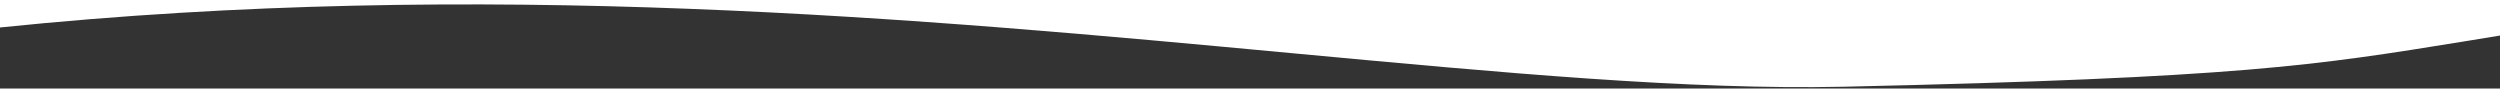 <svg preserveAspectRatio="xMidYMin slice"  version="1.1" id="Layer_1" xmlns="http://www.w3.org/2000/svg" xmlns:xlink="http://www.w3.org/1999/xlink" x="0px" y="0px"
	 viewBox="0 0 1920 68" style="enable-background:new 0 0 1920 68;" xml:space="preserve">
<rect x="0" y="0" width="1920" height="68" fill="#333333" stroke="none"/>
<style type="text/css">
	.st0{fill:#FFFFFF;}
</style>
<path class="st0" d="M1893.1,31.7c8.8-1.4,17.4-2.9,26.9-4.4V-0.1H0v21.2c370.6-38.2,710-6.6,991.8,19.7
	c161.9,15.1,304.9,28.4,424.2,25.8C1719.9,59.8,1777.7,50.4,1893.1,31.7z"/>
</svg>
